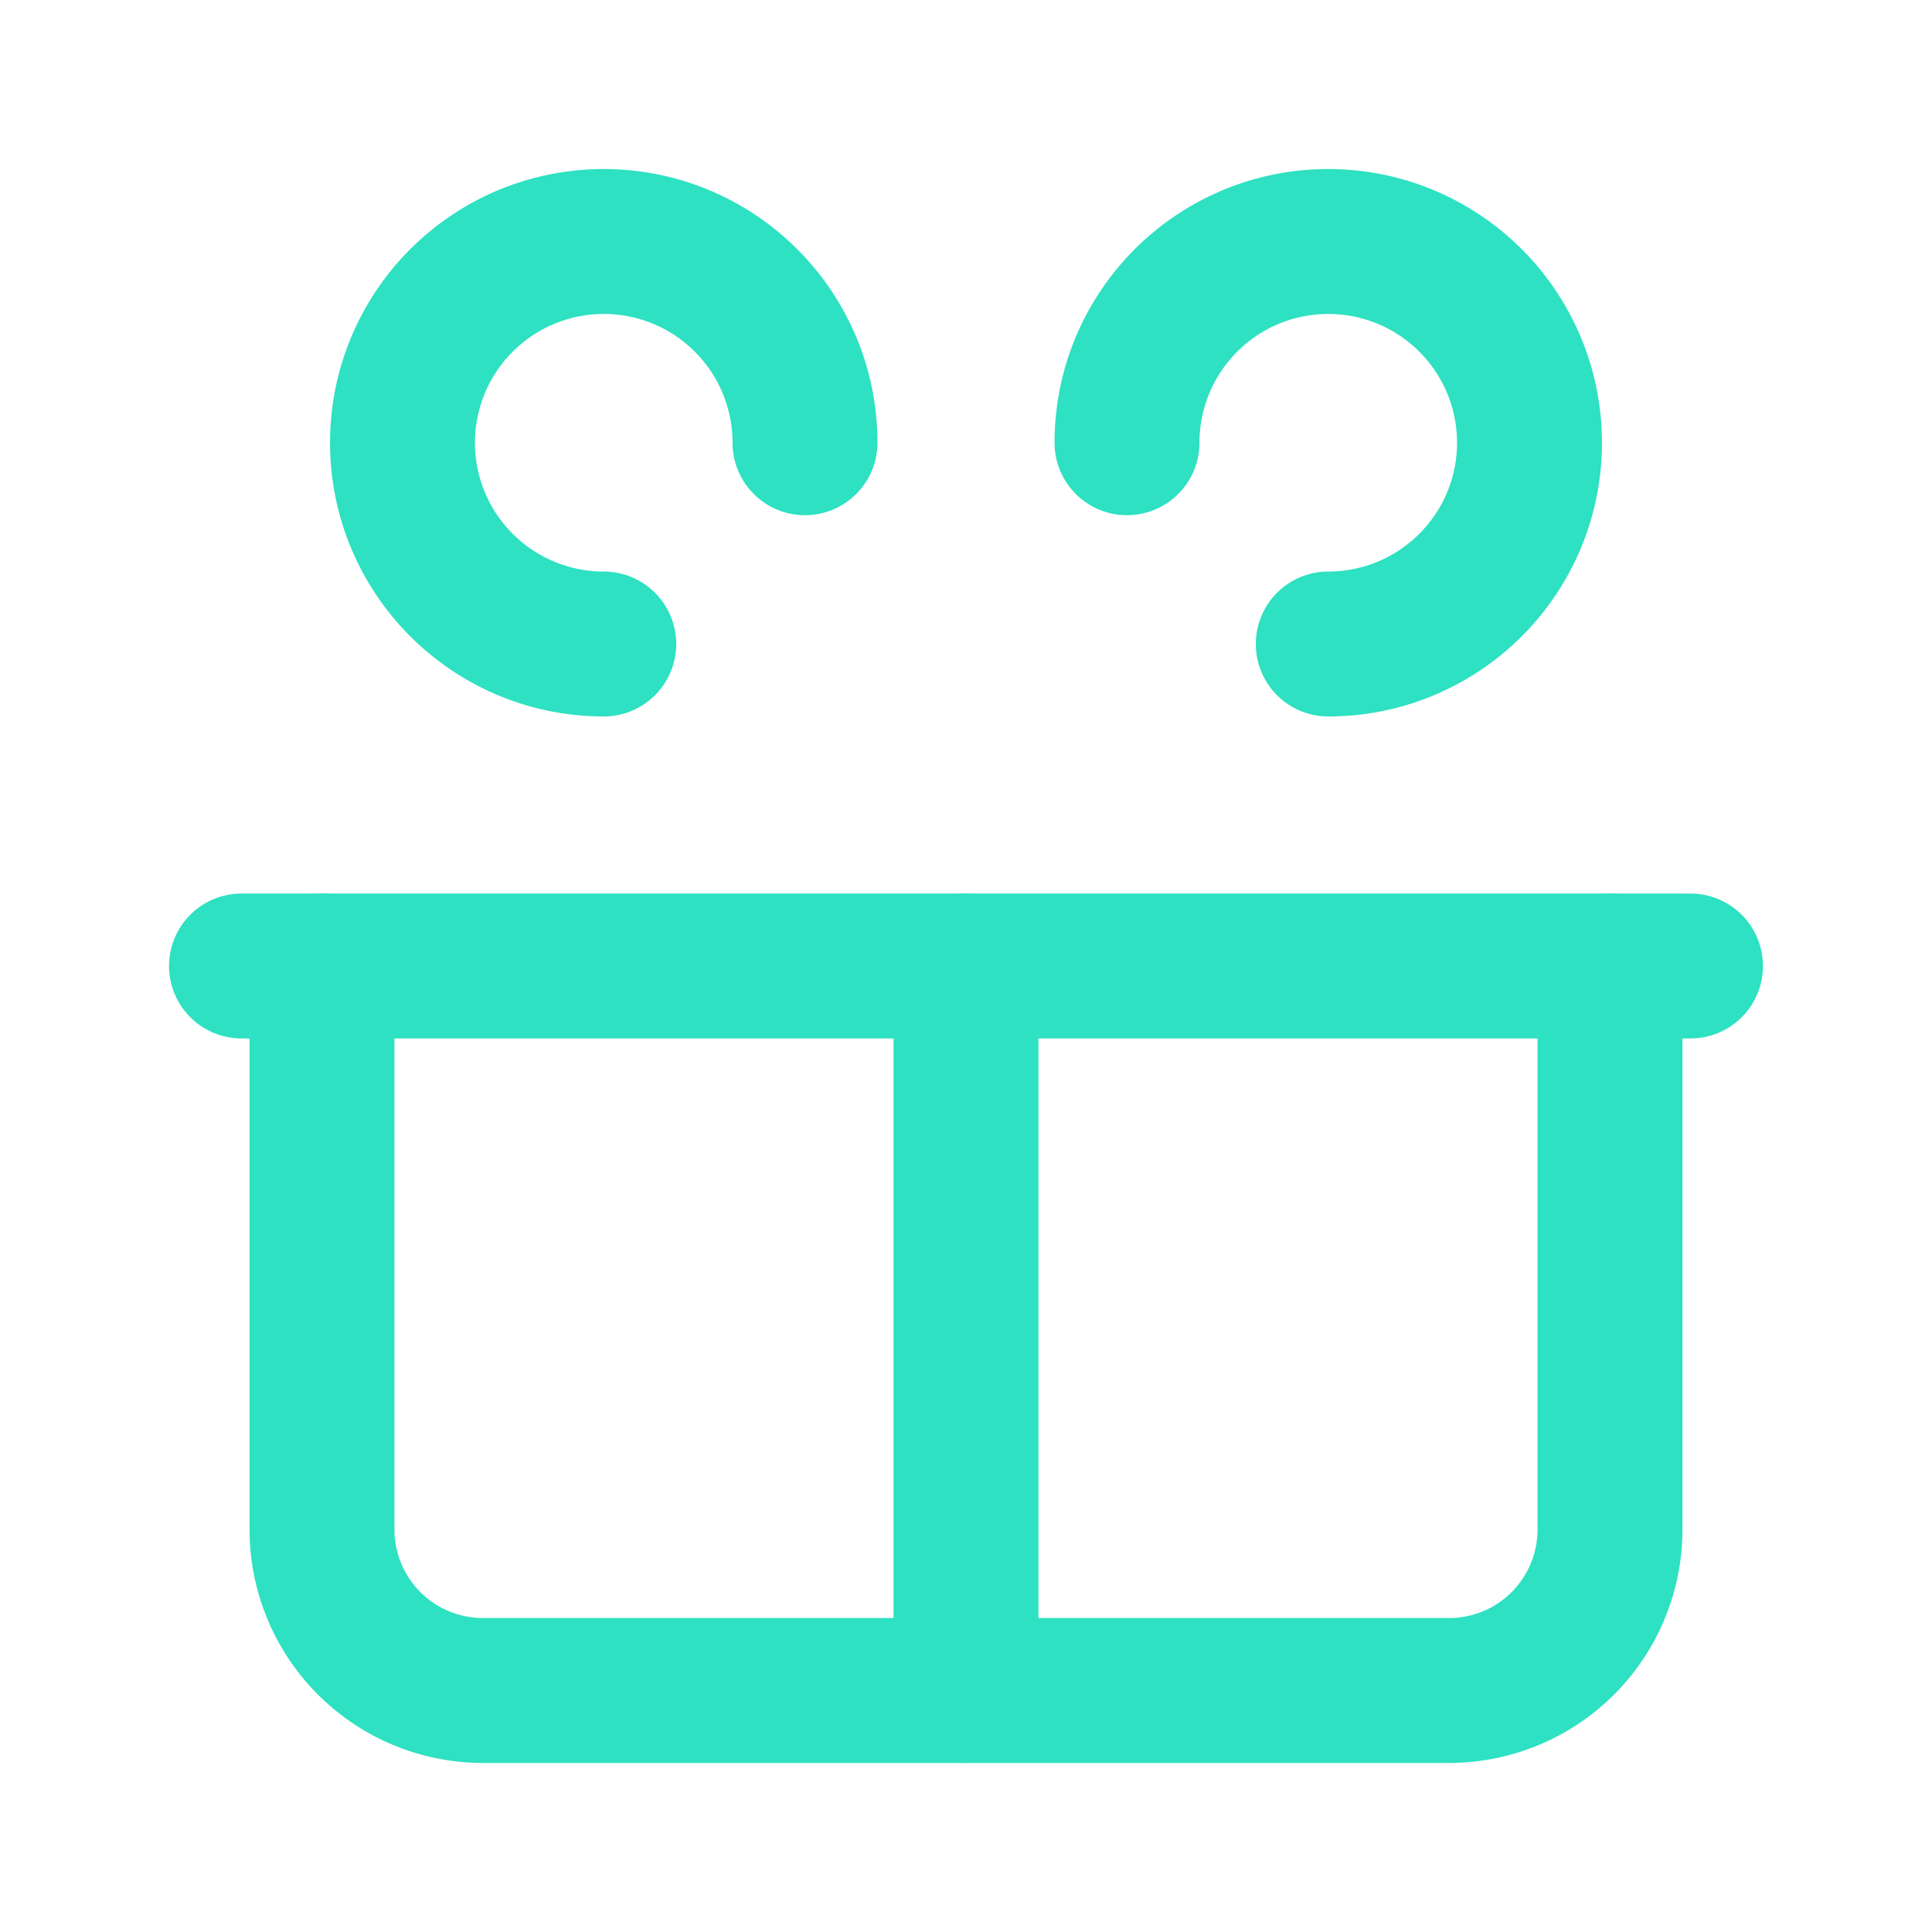 <svg xmlns="http://www.w3.org/2000/svg" width="24" height="24" viewBox="0 0 24 24" fill="none" stroke="#2de1c2" stroke-width="1.8" stroke-linecap="round" stroke-linejoin="round">
  <path d="M20 12v7a2 2 0 0 1-2 2H6a2 2 0 0 1-2-2v-7"/>
  <path d="M3 12h18"/>
  <path d="M12 12v9"/>
  <path d="M7.5 8A2.5 2.5 0 1 1 10 5.5C10 4.12 8.88 3 7.5 3S5 4.12 5 5.5 6.12 8 7.5 8z"/>
  <path d="M16.5 8A2.5 2.5 0 1 0 14 5.5C14 4.12 15.12 3 16.5 3S19 4.12 19 5.5 17.88 8 16.5 8z"/>
</svg>



